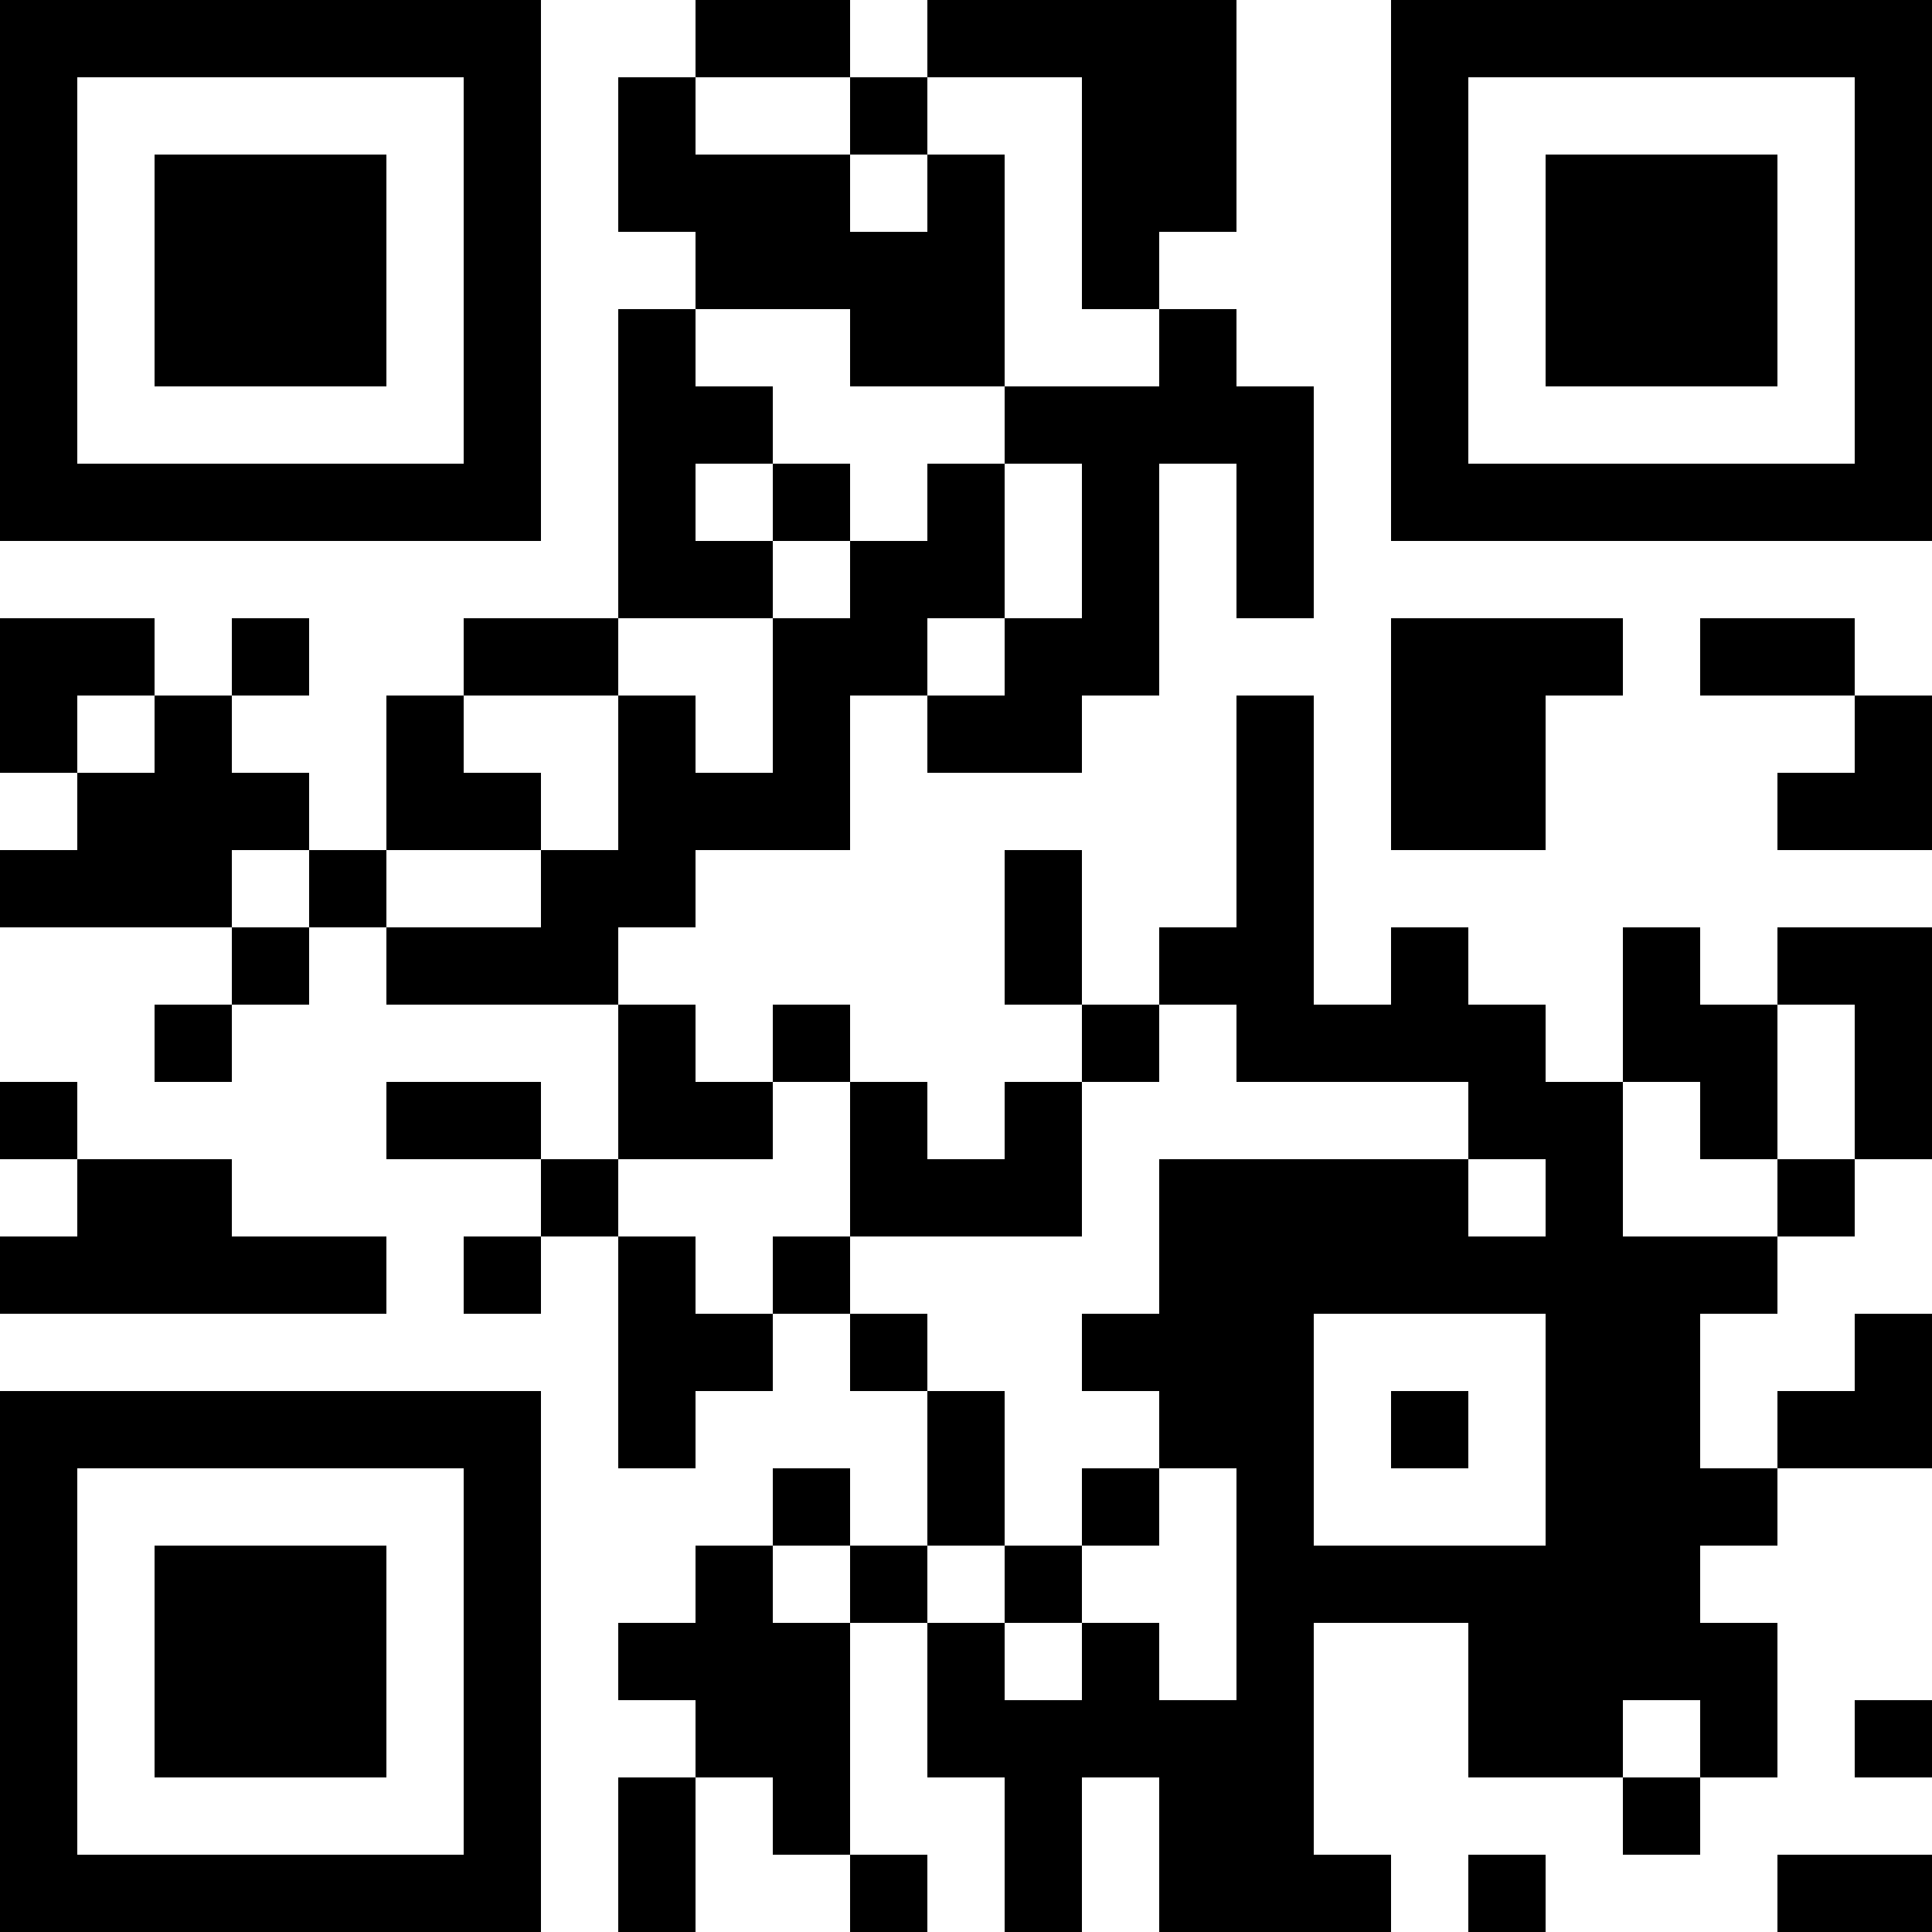 <?xml version="1.0" encoding="UTF-8"?>
<svg xmlns="http://www.w3.org/2000/svg" version="1.1" width="1000" height="1000" viewBox="0 0 1000 1000"><rect x="0" y="0" width="1000" height="1000" fill="#ffffff"/><g transform="scale(40)"><g transform="translate(0,0)"><path fill-rule="evenodd" d="M9 0L9 1L8 1L8 3L9 3L9 4L8 4L8 8L6 8L6 9L5 9L5 11L4 11L4 10L3 10L3 9L4 9L4 8L3 8L3 9L2 9L2 8L0 8L0 10L1 10L1 11L0 11L0 12L3 12L3 13L2 13L2 14L3 14L3 13L4 13L4 12L5 12L5 13L8 13L8 15L7 15L7 14L5 14L5 15L7 15L7 16L6 16L6 17L7 17L7 16L8 16L8 19L9 19L9 18L10 18L10 17L11 17L11 18L12 18L12 20L11 20L11 19L10 19L10 20L9 20L9 21L8 21L8 22L9 22L9 23L8 23L8 25L9 25L9 23L10 23L10 24L11 24L11 25L12 25L12 24L11 24L11 21L12 21L12 23L13 23L13 25L14 25L14 23L15 23L15 25L18 25L18 24L17 24L17 21L19 21L19 23L21 23L21 24L22 24L22 23L23 23L23 21L22 21L22 20L23 20L23 19L25 19L25 17L24 17L24 18L23 18L23 19L22 19L22 17L23 17L23 16L24 16L24 15L25 15L25 12L23 12L23 13L22 13L22 12L21 12L21 14L20 14L20 13L19 13L19 12L18 12L18 13L17 13L17 9L16 9L16 12L15 12L15 13L14 13L14 11L13 11L13 13L14 13L14 14L13 14L13 15L12 15L12 14L11 14L11 13L10 13L10 14L9 14L9 13L8 13L8 12L9 12L9 11L11 11L11 9L12 9L12 10L14 10L14 9L15 9L15 6L16 6L16 8L17 8L17 5L16 5L16 4L15 4L15 3L16 3L16 0L12 0L12 1L11 1L11 0ZM9 1L9 2L11 2L11 3L12 3L12 2L13 2L13 5L11 5L11 4L9 4L9 5L10 5L10 6L9 6L9 7L10 7L10 8L8 8L8 9L6 9L6 10L7 10L7 11L5 11L5 12L7 12L7 11L8 11L8 9L9 9L9 10L10 10L10 8L11 8L11 7L12 7L12 6L13 6L13 8L12 8L12 9L13 9L13 8L14 8L14 6L13 6L13 5L15 5L15 4L14 4L14 1L12 1L12 2L11 2L11 1ZM10 6L10 7L11 7L11 6ZM18 8L18 11L20 11L20 9L21 9L21 8ZM22 8L22 9L24 9L24 10L23 10L23 11L25 11L25 9L24 9L24 8ZM1 9L1 10L2 10L2 9ZM3 11L3 12L4 12L4 11ZM15 13L15 14L14 14L14 16L11 16L11 14L10 14L10 15L8 15L8 16L9 16L9 17L10 17L10 16L11 16L11 17L12 17L12 18L13 18L13 20L12 20L12 21L13 21L13 22L14 22L14 21L15 21L15 22L16 22L16 19L15 19L15 18L14 18L14 17L15 17L15 15L19 15L19 16L20 16L20 15L19 15L19 14L16 14L16 13ZM23 13L23 15L22 15L22 14L21 14L21 16L23 16L23 15L24 15L24 13ZM0 14L0 15L1 15L1 16L0 16L0 17L5 17L5 16L3 16L3 15L1 15L1 14ZM17 17L17 20L20 20L20 17ZM18 18L18 19L19 19L19 18ZM14 19L14 20L13 20L13 21L14 21L14 20L15 20L15 19ZM10 20L10 21L11 21L11 20ZM21 22L21 23L22 23L22 22ZM24 22L24 23L25 23L25 22ZM19 24L19 25L20 25L20 24ZM23 24L23 25L25 25L25 24ZM0 0L0 7L7 7L7 0ZM1 1L1 6L6 6L6 1ZM2 2L2 5L5 5L5 2ZM18 0L18 7L25 7L25 0ZM19 1L19 6L24 6L24 1ZM20 2L20 5L23 5L23 2ZM0 18L0 25L7 25L7 18ZM1 19L1 24L6 24L6 19ZM2 20L2 23L5 23L5 20Z" fill="#000000"/></g></g></svg>
